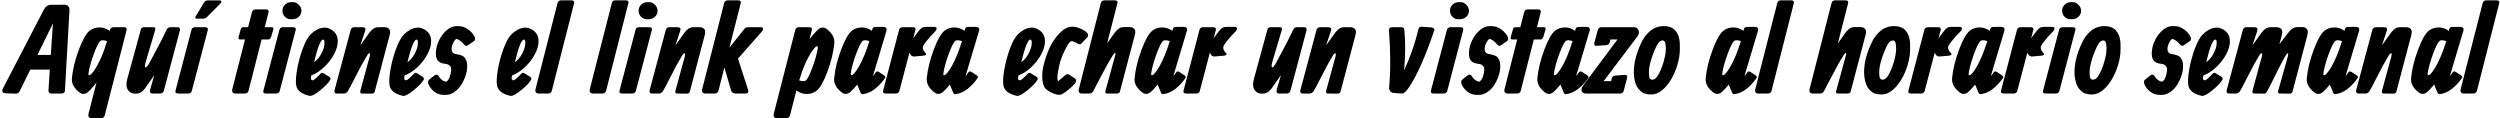 <?xml version="1.0" encoding="UTF-8"?> <svg xmlns="http://www.w3.org/2000/svg" width="1203" height="57" viewBox="0 0 1203 57" fill="none"> <path d="M14.585 33.487L9.477 43.875C9.073 44.721 8.323 45.115 7.227 45.058L2.639 44.885C1.927 44.865 1.456 44.635 1.225 44.192C0.994 43.75 1.032 43.249 1.34 42.692L21.077 4.69C21.481 3.92 21.971 3.334 22.549 2.93C23.126 2.526 23.712 2.324 24.309 2.324L31.118 2.266C31.849 2.266 32.426 2.506 32.85 2.987C33.292 3.468 33.484 4.18 33.427 5.123L31.234 43.702C31.176 44.567 30.589 45 29.474 45H24.684C23.722 45 23.27 44.471 23.328 43.413L23.962 33.487H14.585ZM18.018 26.446H24.453L25.463 11.269L18.018 26.446ZM60.926 14.443C60.926 14.443 57.415 28.139 50.394 55.532C50.163 56.398 49.576 56.831 48.634 56.831H44.075C43.44 56.831 42.998 56.648 42.748 56.282C42.497 55.917 42.43 55.465 42.545 54.926L46.412 39.806L45.142 41.335C43.931 42.778 42.978 43.779 42.286 44.336C41.612 44.894 40.93 45.173 40.237 45.173H39.833C39.141 45.173 38.15 44.529 36.861 43.24C35.149 41.528 34.399 39.614 34.61 37.498C35.034 33.227 36.149 28.687 37.958 23.878C39.766 19.05 41.507 16.001 43.18 14.731C44.508 13.712 46.085 13.202 47.913 13.202C49.644 13.202 51.279 13.76 52.818 14.876L52.933 14.385C53.164 13.519 53.76 13.087 54.722 13.087H59.627C60.705 13.087 61.138 13.539 60.926 14.443ZM51.519 19.781C49.98 19.281 48.932 19.233 48.374 19.637C47.566 20.252 46.527 22.262 45.258 25.667C44.008 29.072 43.161 31.986 42.719 34.41C42.584 35.141 42.526 35.622 42.545 35.853C42.584 36.084 42.738 36.199 43.007 36.199C43.315 36.199 43.767 35.853 44.363 35.16C44.979 34.449 45.671 33.439 46.441 32.131C48.345 28.86 49.942 25.032 51.231 20.646L51.519 19.781ZM74.254 36.199L70.792 41.105C69.849 42.586 68.964 43.615 68.137 44.192C67.329 44.769 66.425 45.058 65.425 45.058H65.05C63.472 45.058 62.289 44.432 61.501 43.182C60.731 41.932 60.635 40.249 61.212 38.133L67.849 13.923C68.041 13.366 68.531 13.087 69.32 13.087H73.937C74.706 13.087 74.918 13.654 74.572 14.789L70.013 30.111C69.666 31.554 69.686 32.323 70.07 32.419C70.474 32.516 71.128 31.727 72.032 30.053C76.072 22.57 78.756 17.367 80.083 14.443C80.506 13.539 81.151 13.087 82.016 13.087H85.623C85.969 13.087 86.239 13.241 86.431 13.548C86.643 13.837 86.691 14.193 86.575 14.616L78.9 43.413C78.65 44.471 78.053 45 77.111 45H73.446C72.254 45 71.879 44.288 72.321 42.865L74.254 36.199ZM105.689 0.188C106.112 0.188 106.382 0.323 106.497 0.592C106.632 0.862 106.497 1.218 106.093 1.66L99.601 8.181C99.062 8.72 98.389 8.989 97.581 8.989H94.695C94.311 8.989 94.07 8.883 93.974 8.672C93.878 8.46 93.916 8.239 94.09 8.008L98.187 1.198C98.61 0.525 99.216 0.188 100.005 0.188H105.689ZM100.005 14.443C100.005 14.443 97.437 24.196 92.3 43.702C92.07 44.567 91.483 45 90.54 45H85.751C84.673 45 84.24 44.548 84.452 43.644L92.127 14.385C92.358 13.519 92.954 13.087 93.916 13.087H98.677C99.774 13.087 100.216 13.539 100.005 14.443ZM129.226 5.873C129.226 5.873 128.62 8.277 127.409 13.087H130.583C131.044 13.087 131.342 13.192 131.477 13.404C131.612 13.596 131.612 13.923 131.477 14.385L130.467 17.703C130.217 18.569 129.707 19.002 128.938 19.002H125.879L119.589 43.702C119.358 44.567 118.771 45 117.829 45H113.27C112.635 45 112.192 44.817 111.942 44.452C111.692 44.086 111.625 43.634 111.74 43.096L117.886 19.002H115.636C115.232 19.002 114.963 18.906 114.828 18.713C114.712 18.502 114.722 18.127 114.857 17.588L115.809 14.212C115.944 13.75 116.107 13.452 116.299 13.317C116.511 13.164 116.78 13.087 117.107 13.087H119.387L121.263 5.815C121.493 4.949 122.08 4.517 123.023 4.517H127.928C129.005 4.517 129.438 4.969 129.226 5.873ZM135.911 5.18C135.911 4.026 136.325 3.045 137.152 2.237C137.979 1.429 139.018 1.025 140.268 1.025H141.105C142.067 1.025 142.961 1.458 143.789 2.324C144.635 3.17 145.058 4.122 145.058 5.18C145.058 6.335 144.625 7.306 143.76 8.095C142.913 8.864 141.855 9.249 140.586 9.249H139.807C138.768 9.249 137.854 8.845 137.065 8.037C136.296 7.21 135.911 6.258 135.911 5.18ZM142.288 14.443C142.288 14.443 139.73 24.196 134.613 43.702C134.382 44.567 133.786 45 132.824 45H128.034C126.957 45 126.524 44.548 126.735 43.644L134.44 14.385C134.67 13.519 135.257 13.087 136.2 13.087H140.99C142.067 13.087 142.5 13.539 142.288 14.443ZM151.137 29.88C152.503 29.014 153.677 27.649 154.658 25.783C155.658 23.917 156.158 22.205 156.158 20.646C156.158 20.031 156.1 19.617 155.985 19.406C155.889 19.175 155.696 19.059 155.408 19.059C155.119 19.059 154.783 19.367 154.398 19.983C154.032 20.598 153.734 21.214 153.503 21.83C152.734 23.83 151.945 26.514 151.137 29.88ZM149.752 36.315C149.579 37.219 149.531 37.806 149.608 38.075C149.704 38.325 149.983 38.527 150.445 38.681C151.099 38.546 152.417 37.421 154.398 35.305C154.552 35.151 154.744 35.064 154.975 35.045C155.206 35.026 155.408 35.074 155.581 35.189L158.467 36.95C158.697 37.084 158.861 37.296 158.957 37.584C159.072 37.873 159.082 38.104 158.986 38.277C158.293 39.623 156.697 41.316 154.196 43.355C151.695 45.394 149.964 46.318 149.002 46.125C145.232 45.298 143.087 43.682 142.568 41.278C142.221 39.585 142.346 37.007 142.943 33.545C143.539 30.082 144.462 26.668 145.713 23.301C146.982 19.935 148.281 17.636 149.608 16.405C150.493 15.559 151.416 14.876 152.378 14.356C153.359 13.818 154.369 13.481 155.408 13.346C156.466 13.192 157.466 13.327 158.409 13.75C161.16 14.924 162.535 16.953 162.535 19.839C162.535 21.801 161.919 23.926 160.688 26.215C159.457 28.485 157.851 30.544 155.87 32.39C153.888 34.218 151.849 35.526 149.752 36.315ZM173.369 21.83L177.697 15.799C178.39 14.876 179.073 14.193 179.746 13.75C180.438 13.308 181.237 13.087 182.141 13.087H185.026C185.93 13.087 186.661 13.366 187.219 13.923C187.777 14.481 187.873 15.462 187.508 16.866L180.294 44.163C180.121 44.76 179.63 45.058 178.822 45.058L174.033 45C173.821 45 173.629 44.885 173.455 44.654C173.302 44.404 173.292 44.048 173.427 43.586L177.091 30.111C177.13 29.938 177.197 29.688 177.293 29.361C177.409 29.014 177.495 28.726 177.553 28.495C177.63 28.264 177.707 27.985 177.784 27.658C177.88 27.331 177.938 27.062 177.957 26.85C177.995 26.639 178.024 26.437 178.043 26.244C178.063 26.033 178.043 25.879 177.986 25.783C177.947 25.667 177.87 25.61 177.755 25.61C177.639 25.61 177.524 25.648 177.409 25.725C177.312 25.802 177.187 25.937 177.033 26.129C176.899 26.321 176.783 26.494 176.687 26.648C176.591 26.802 176.447 27.043 176.254 27.37C176.062 27.697 175.908 27.956 175.793 28.149C174.715 29.899 173.157 32.785 171.118 36.805C169.098 40.826 167.848 43.182 167.367 43.875C166.809 44.625 166.194 45 165.52 45H161.914C161.567 45 161.298 44.856 161.106 44.567C160.894 44.259 160.846 43.894 160.961 43.471L168.666 14.731C168.916 13.635 169.502 13.087 170.426 13.087H174.206C174.956 13.087 175.446 13.231 175.677 13.519C175.908 13.789 175.908 14.26 175.677 14.933L173.369 21.83ZM196.075 29.88C197.441 29.014 198.614 27.649 199.595 25.783C200.595 23.917 201.096 22.205 201.096 20.646C201.096 20.031 201.038 19.617 200.923 19.406C200.826 19.175 200.634 19.059 200.345 19.059C200.057 19.059 199.72 19.367 199.335 19.983C198.97 20.598 198.672 21.214 198.441 21.83C197.672 23.83 196.883 26.514 196.075 29.88ZM194.69 36.315C194.517 37.219 194.469 37.806 194.546 38.075C194.642 38.325 194.921 38.527 195.382 38.681C196.036 38.546 197.354 37.421 199.335 35.305C199.489 35.151 199.682 35.064 199.913 35.045C200.143 35.026 200.345 35.074 200.519 35.189L203.404 36.95C203.635 37.084 203.798 37.296 203.895 37.584C204.01 37.873 204.02 38.104 203.923 38.277C203.231 39.623 201.634 41.316 199.134 43.355C196.633 45.394 194.901 46.318 193.94 46.125C190.169 45.298 188.024 43.682 187.505 41.278C187.159 39.585 187.284 37.007 187.88 33.545C188.476 30.082 189.4 26.668 190.65 23.301C191.92 19.935 193.218 17.636 194.546 16.405C195.43 15.559 196.354 14.876 197.316 14.356C198.297 13.818 199.307 13.481 200.345 13.346C201.403 13.192 202.404 13.327 203.346 13.75C206.097 14.924 207.473 16.953 207.473 19.839C207.473 21.801 206.857 23.926 205.626 26.215C204.395 28.485 202.788 30.544 200.807 32.39C198.826 34.218 196.787 35.526 194.69 36.315ZM219.605 12.567C219.605 12.567 219.942 12.567 220.615 12.567C222.231 12.567 223.77 13.087 225.232 14.125C226.713 15.164 227.79 16.415 228.463 17.877C228.598 18.127 228.636 18.463 228.579 18.886C228.54 19.29 228.367 19.588 228.059 19.781L225.174 21.772C224.501 22.233 223.904 22.137 223.385 21.483C222.077 19.887 220.817 18.963 219.605 18.713C219.105 18.963 218.595 19.608 218.076 20.646C217.556 21.666 217.296 22.657 217.296 23.619C217.258 24.157 217.402 24.657 217.729 25.119C218.056 25.581 218.528 25.869 219.143 25.985L220.211 26.158C221.211 26.331 222.029 26.6 222.663 26.966C223.318 27.312 223.847 27.928 224.251 28.812C224.674 29.697 224.856 30.842 224.799 32.246C224.78 33.593 224.501 35.045 223.962 36.603C223.443 38.142 222.74 39.594 221.856 40.96C220.99 42.307 219.893 43.432 218.566 44.336C217.258 45.221 215.892 45.664 214.469 45.664H213.69C211.862 45.664 210.304 45.154 209.015 44.134C207.726 43.096 206.803 41.941 206.245 40.672C205.86 39.729 205.899 38.989 206.361 38.45L208.9 36.43C209.323 36.045 209.737 35.882 210.14 35.94C210.564 35.978 210.881 36.218 211.093 36.661C211.381 37.238 211.881 37.815 212.593 38.392C213.324 38.95 214.026 39.258 214.7 39.316C215.431 38.931 216.008 38.142 216.431 36.95C216.854 35.757 217.085 34.583 217.123 33.429C217.123 32.698 216.893 32.102 216.431 31.64C215.969 31.159 215.334 30.861 214.526 30.746L213.747 30.63C212.285 30.438 211.237 29.919 210.602 29.072C209.987 28.206 209.698 26.995 209.737 25.436C209.794 23.34 210.323 21.291 211.324 19.29C212.343 17.27 213.603 15.645 215.104 14.414C216.623 13.183 218.124 12.567 219.605 12.567ZM247.762 29.88C249.128 29.014 250.302 27.649 251.283 25.783C252.283 23.917 252.783 22.205 252.783 20.646C252.783 20.031 252.725 19.617 252.61 19.406C252.514 19.175 252.321 19.059 252.033 19.059C251.744 19.059 251.408 19.367 251.023 19.983C250.657 20.598 250.359 21.214 250.128 21.83C249.359 23.83 248.57 26.514 247.762 29.88ZM246.377 36.315C246.204 37.219 246.156 37.806 246.233 38.075C246.329 38.325 246.608 38.527 247.07 38.681C247.724 38.546 249.042 37.421 251.023 35.305C251.177 35.151 251.369 35.064 251.6 35.045C251.831 35.026 252.033 35.074 252.206 35.189L255.092 36.95C255.322 37.084 255.486 37.296 255.582 37.584C255.697 37.873 255.707 38.104 255.611 38.277C254.918 39.623 253.322 41.316 250.821 43.355C248.32 45.394 246.589 46.318 245.627 46.125C241.857 45.298 239.712 43.682 239.193 41.278C238.846 39.585 238.971 37.007 239.568 33.545C240.164 30.082 241.087 26.668 242.338 23.301C243.607 19.935 244.906 17.636 246.233 16.405C247.118 15.559 248.041 14.876 249.003 14.356C249.984 13.818 250.994 13.481 252.033 13.346C253.091 13.192 254.091 13.327 255.034 13.75C257.785 14.924 259.16 16.953 259.16 19.839C259.16 21.801 258.544 23.926 257.313 26.215C256.082 28.485 254.476 30.544 252.495 32.39C250.513 34.218 248.474 35.526 246.377 36.315ZM276.255 1.516C276.255 1.516 272.677 15.578 265.521 43.702C265.291 44.567 264.694 45 263.732 45H259.202C258.567 45 258.125 44.817 257.875 44.452C257.606 44.086 257.529 43.634 257.644 43.096L268.291 1.458C268.522 0.592 269.109 0.16 270.052 0.16H274.957C276.034 0.16 276.467 0.612 276.255 1.516ZM302.38 1.516C302.38 1.516 298.802 15.578 291.646 43.702C291.416 44.567 290.819 45 289.857 45H285.327C284.692 45 284.25 44.817 284 44.452C283.731 44.086 283.654 43.634 283.769 43.096L294.416 1.458C294.647 0.592 295.234 0.16 296.177 0.16H301.082C302.159 0.16 302.592 0.612 302.38 1.516ZM307.286 5.18C307.286 4.026 307.7 3.045 308.527 2.237C309.354 1.429 310.393 1.025 311.643 1.025H312.48C313.442 1.025 314.336 1.458 315.164 2.324C316.01 3.17 316.433 4.122 316.433 5.18C316.433 6.335 316 7.306 315.135 8.095C314.288 8.864 313.23 9.249 311.961 9.249H311.182C310.143 9.249 309.229 8.845 308.44 8.037C307.671 7.21 307.286 6.258 307.286 5.18ZM313.663 14.443C313.663 14.443 311.105 24.196 305.988 43.702C305.757 44.567 305.161 45 304.199 45H299.409C298.332 45 297.899 44.548 298.11 43.644L305.815 14.385C306.045 13.519 306.632 13.087 307.575 13.087H312.365C313.442 13.087 313.875 13.539 313.663 14.443ZM324.994 21.83L329.322 15.799C330.015 14.876 330.698 14.193 331.371 13.75C332.063 13.308 332.862 13.087 333.766 13.087H336.651C337.555 13.087 338.286 13.366 338.844 13.923C339.402 14.481 339.498 15.462 339.133 16.866L331.919 44.163C331.746 44.76 331.255 45.058 330.447 45.058L325.658 45C325.446 45 325.254 44.885 325.08 44.654C324.927 44.404 324.917 44.048 325.052 43.586L328.716 30.111C328.755 29.938 328.822 29.688 328.918 29.361C329.034 29.014 329.12 28.726 329.178 28.495C329.255 28.264 329.332 27.985 329.409 27.658C329.505 27.331 329.563 27.062 329.582 26.85C329.62 26.639 329.649 26.437 329.668 26.244C329.688 26.033 329.668 25.879 329.611 25.783C329.572 25.667 329.495 25.61 329.38 25.61C329.264 25.61 329.149 25.648 329.034 25.725C328.937 25.802 328.812 25.937 328.658 26.129C328.524 26.321 328.408 26.494 328.312 26.648C328.216 26.802 328.072 27.043 327.879 27.37C327.687 27.697 327.533 27.956 327.418 28.149C326.34 29.899 324.782 32.785 322.743 36.805C320.723 40.826 319.473 43.182 318.992 43.875C318.434 44.625 317.819 45 317.145 45H313.539C313.192 45 312.923 44.856 312.731 44.567C312.519 44.259 312.471 43.894 312.586 43.471L320.291 14.731C320.541 13.635 321.127 13.087 322.051 13.087H325.831C326.581 13.087 327.071 13.231 327.302 13.519C327.533 13.789 327.533 14.26 327.302 14.933L324.994 21.83ZM356.443 1.516C356.443 1.516 354.625 8.662 350.989 22.955L358.232 13.866C358.386 13.673 358.501 13.539 358.578 13.462C358.674 13.366 358.838 13.279 359.069 13.202C359.319 13.125 359.627 13.087 359.992 13.087H366.196C366.619 13.087 366.908 13.202 367.061 13.433C367.215 13.644 367.235 13.923 367.119 14.27C367.023 14.616 366.821 14.953 366.513 15.28L355.116 28.206L359.992 43.24C360.358 44.413 359.905 45 358.636 45H353.961C352.903 45 352.182 44.51 351.797 43.528L348.566 32.448L345.709 43.702C345.478 44.567 344.882 45 343.92 45H339.39C338.755 45 338.312 44.817 338.062 44.452C337.793 44.086 337.716 43.634 337.832 43.096L348.479 1.458C348.71 0.592 349.297 0.16 350.239 0.16H355.144C356.222 0.16 356.655 0.612 356.443 1.516ZM390.673 14.443C390.673 14.443 390.298 15.895 389.547 18.8L390.961 17.097C392.173 15.655 393.116 14.654 393.789 14.097C394.481 13.539 395.174 13.26 395.866 13.26H396.27C396.944 13.26 397.934 13.914 399.243 15.222C400.935 16.915 401.676 18.819 401.464 20.935C401.041 25.206 399.925 29.755 398.117 34.583C396.309 39.392 394.568 42.432 392.894 43.702C391.567 44.721 389.999 45.231 388.191 45.231C386.441 45.231 384.786 44.663 383.228 43.528L380.141 55.532C379.91 56.398 379.323 56.831 378.38 56.831H373.821C373.187 56.831 372.744 56.648 372.494 56.282C372.244 55.917 372.177 55.465 372.292 54.926L382.68 14.385C382.911 13.519 383.507 13.087 384.469 13.087H389.374C390.451 13.087 390.884 13.539 390.673 14.443ZM384.555 38.681C385.152 38.873 385.729 38.989 386.287 39.027C386.864 39.066 387.335 38.989 387.701 38.796C388.509 38.181 389.547 36.17 390.817 32.766C392.087 29.361 392.943 26.446 393.385 24.023C393.52 23.292 393.568 22.82 393.529 22.609C393.51 22.378 393.366 22.262 393.096 22.262C392.789 22.262 392.327 22.618 391.711 23.33C391.115 24.023 390.432 25.023 389.663 26.331C387.758 29.62 386.162 33.439 384.873 37.786L384.555 38.681ZM414.143 44.654C414.143 44.654 413.624 43.413 412.585 40.931H412.614L412.499 40.672L411.95 41.335C410.739 42.778 409.786 43.779 409.094 44.336C408.421 44.894 407.738 45.173 407.045 45.173H406.612C405.939 45.173 404.958 44.529 403.669 43.24C401.957 41.528 401.207 39.614 401.418 37.498C401.842 33.227 402.957 28.687 404.766 23.878C406.574 19.05 408.315 16.001 409.988 14.731C411.316 13.712 412.893 13.202 414.721 13.202C416.433 13.202 418.048 13.75 419.568 14.847L419.626 14.558C419.703 14.231 419.78 13.971 419.857 13.779C419.934 13.587 420.078 13.404 420.29 13.231C420.501 13.058 420.77 12.971 421.097 12.971L424.877 12.913C426.339 12.913 426.897 13.568 426.551 14.876L420.059 36.574C420.617 35.978 421.04 35.439 421.328 34.959C421.713 34.324 422.213 34.189 422.829 34.555L425.426 36.257C426.041 36.68 426.176 37.132 425.83 37.613C424.445 39.633 422.829 41.364 420.982 42.807C419.135 44.25 417.202 45.077 415.182 45.288C414.721 45.346 414.374 45.135 414.143 44.654ZM418.356 19.781C416.817 19.281 415.759 19.233 415.182 19.637C414.374 20.252 413.335 22.262 412.066 25.667C410.816 29.072 409.969 31.986 409.527 34.41C409.392 35.141 409.334 35.622 409.354 35.853C409.392 36.084 409.546 36.199 409.815 36.199C410.123 36.199 410.575 35.853 411.171 35.16C411.787 34.449 412.479 33.439 413.249 32.131C415.019 29.091 416.721 24.975 418.356 19.781ZM439.432 18.454C440.182 17.357 440.971 16.299 441.798 15.28C441.837 15.222 441.913 15.126 442.029 14.991C442.164 14.837 442.241 14.741 442.26 14.702C442.298 14.664 442.366 14.587 442.462 14.472C442.558 14.356 442.616 14.289 442.635 14.27C442.673 14.231 442.731 14.173 442.808 14.097C442.904 14 442.972 13.933 443.01 13.895C443.068 13.837 443.135 13.779 443.212 13.721C443.289 13.644 443.366 13.587 443.443 13.548C443.52 13.491 443.597 13.433 443.674 13.375C444.116 13.067 444.943 12.913 446.155 12.913H449.416C449.916 12.913 450.281 13.019 450.512 13.231C450.762 13.423 450.791 13.76 450.599 14.241C450.426 14.702 449.974 15.26 449.243 15.914C448.454 16.626 447.232 18.011 445.578 20.069C444.559 21.378 444.049 22.282 444.049 22.782C444.049 23.801 444.539 24.763 445.52 25.667C445.655 25.821 445.703 25.975 445.665 26.129C445.626 26.283 445.482 26.427 445.232 26.562C445.001 26.696 444.722 26.773 444.395 26.793L440.182 27.168C439.509 27.225 438.98 27.1 438.595 26.793C438.364 26.619 438.037 26.148 437.614 25.379L432.795 43.702C432.565 44.567 431.978 45 431.035 45H426.245C425.168 45 424.735 44.548 424.947 43.644L432.622 14.385C432.853 13.519 433.449 13.087 434.411 13.087H439.201C440.278 13.087 440.711 13.539 440.5 14.443L439.432 18.454ZM458.706 44.654C458.706 44.654 458.187 43.413 457.148 40.931H457.177L457.061 40.672L456.513 41.335C455.301 42.778 454.349 43.779 453.656 44.336C452.983 44.894 452.3 45.173 451.608 45.173H451.175C450.502 45.173 449.52 44.529 448.232 43.24C446.52 41.528 445.769 39.614 445.981 37.498C446.404 33.227 447.52 28.687 449.328 23.878C451.136 19.05 452.877 16.001 454.551 14.731C455.878 13.712 457.456 13.202 459.283 13.202C460.995 13.202 462.611 13.75 464.131 14.847L464.188 14.558C464.265 14.231 464.342 13.971 464.419 13.779C464.496 13.587 464.64 13.404 464.852 13.231C465.064 13.058 465.333 12.971 465.66 12.971L469.44 12.913C470.902 12.913 471.46 13.568 471.114 14.876L464.621 36.574C465.179 35.978 465.602 35.439 465.891 34.959C466.276 34.324 466.776 34.189 467.391 34.555L469.988 36.257C470.604 36.68 470.738 37.132 470.392 37.613C469.007 39.633 467.391 41.364 465.545 42.807C463.698 44.25 461.765 45.077 459.745 45.288C459.283 45.346 458.937 45.135 458.706 44.654ZM462.919 19.781C461.38 19.281 460.322 19.233 459.745 19.637C458.937 20.252 457.898 22.262 456.628 25.667C455.378 29.072 454.532 31.986 454.089 34.41C453.955 35.141 453.897 35.622 453.916 35.853C453.955 36.084 454.108 36.199 454.378 36.199C454.685 36.199 455.138 35.853 455.734 35.16C456.349 34.449 457.042 33.439 457.811 32.131C459.581 29.091 461.284 24.975 462.919 19.781ZM491.45 29.88C492.816 29.014 493.989 27.649 494.97 25.783C495.97 23.917 496.471 22.205 496.471 20.646C496.471 20.031 496.413 19.617 496.298 19.406C496.201 19.175 496.009 19.059 495.72 19.059C495.432 19.059 495.095 19.367 494.71 19.983C494.345 20.598 494.047 21.214 493.816 21.83C493.047 23.83 492.258 26.514 491.45 29.88ZM490.065 36.315C489.892 37.219 489.844 37.806 489.921 38.075C490.017 38.325 490.296 38.527 490.757 38.681C491.411 38.546 492.729 37.421 494.71 35.305C494.864 35.151 495.057 35.064 495.288 35.045C495.518 35.026 495.72 35.074 495.894 35.189L498.779 36.95C499.01 37.084 499.173 37.296 499.27 37.584C499.385 37.873 499.395 38.104 499.298 38.277C498.606 39.623 497.009 41.316 494.509 43.355C492.008 45.394 490.276 46.318 489.315 46.125C485.544 45.298 483.399 43.682 482.88 41.278C482.534 39.585 482.659 37.007 483.255 33.545C483.851 30.082 484.775 26.668 486.025 23.301C487.295 19.935 488.593 17.636 489.921 16.405C490.805 15.559 491.729 14.876 492.691 14.356C493.672 13.818 494.682 13.481 495.72 13.346C496.778 13.192 497.779 13.327 498.721 13.75C501.472 14.924 502.848 16.953 502.848 19.839C502.848 21.801 502.232 23.926 501.001 26.215C499.77 28.485 498.163 30.544 496.182 32.39C494.201 34.218 492.162 35.526 490.065 36.315ZM516.48 12.856C517.904 13.01 519.241 13.404 520.491 14.039C521.742 14.654 522.607 15.222 523.088 15.741C523.396 16.087 523.559 16.472 523.579 16.895C523.617 17.299 523.531 17.607 523.319 17.819L520.607 20.704C520.28 21.031 520.01 21.233 519.799 21.31C519.587 21.368 519.289 21.31 518.904 21.137C517.077 20.117 515.932 19.666 515.47 19.781C514.951 19.916 514.287 20.704 513.479 22.147C512.671 23.57 511.969 24.994 511.373 26.418C510.796 27.841 510.392 28.957 510.161 29.765C509.892 30.592 509.594 31.89 509.267 33.66C508.959 35.411 508.805 36.613 508.805 37.267C508.805 38.383 508.959 38.969 509.267 39.027C511.267 37.353 512.412 36.372 512.7 36.084C513.239 35.545 513.922 35.545 514.749 36.084L517.231 37.729C517.577 37.94 517.769 38.267 517.808 38.71C517.846 39.152 517.779 39.46 517.606 39.633C516.894 40.71 515.663 41.941 513.912 43.326C512.181 44.712 510.969 45.462 510.277 45.577C509.161 45.77 507.67 45.404 505.804 44.481C503.957 43.538 502.822 42.586 502.399 41.624C501.861 40.354 501.572 38.864 501.534 37.151C501.495 35.42 501.659 33.727 502.024 32.073C502.39 30.419 502.861 28.764 503.438 27.11C504.015 25.436 504.592 23.994 505.169 22.782C505.766 21.551 506.323 20.55 506.843 19.781C510.19 14.818 513.402 12.509 516.48 12.856ZM524.247 45C524.247 45 523.044 45 520.64 45C520.005 45 519.562 44.817 519.312 44.452C519.043 44.086 518.966 43.634 519.082 43.096L529.729 1.458C529.96 0.592 530.547 0.16 531.489 0.16H536.394C537.472 0.16 537.905 0.612 537.693 1.516L532.759 20.849L536.394 15.741C537.087 14.818 537.77 14.135 538.443 13.693C539.136 13.25 539.934 13.029 540.838 13.029H543.608C544.512 13.029 545.243 13.308 545.801 13.866C546.359 14.424 546.455 15.405 546.09 16.809L538.876 44.163C538.703 44.721 538.212 45 537.404 45H532.614C532.422 45 532.23 44.904 532.037 44.712C531.845 44.519 531.787 44.298 531.864 44.048L536.452 27.283C536.471 27.206 536.491 27.129 536.51 27.052C536.529 26.975 536.548 26.918 536.568 26.879C536.587 26.822 536.606 26.754 536.625 26.677C536.702 26.408 536.75 26.196 536.77 26.042C536.808 25.869 536.808 25.735 536.77 25.638C536.75 25.542 536.673 25.494 536.539 25.494C536.462 25.494 536.375 25.533 536.279 25.61C536.202 25.667 536.135 25.735 536.077 25.811C536.019 25.889 535.933 26.004 535.817 26.158C535.721 26.312 535.644 26.427 535.587 26.504C534.817 27.639 533.807 29.332 532.557 31.582C531.326 33.833 529.979 36.363 528.517 39.171C527.055 41.98 526.238 43.548 526.064 43.875C525.641 44.625 525.035 45 524.247 45ZM558.706 44.654C558.706 44.654 558.187 43.413 557.148 40.931H557.177L557.061 40.672L556.513 41.335C555.301 42.778 554.349 43.779 553.656 44.336C552.983 44.894 552.3 45.173 551.608 45.173H551.175C550.502 45.173 549.52 44.529 548.232 43.24C546.52 41.528 545.769 39.614 545.981 37.498C546.404 33.227 547.52 28.687 549.328 23.878C551.136 19.05 552.877 16.001 554.551 14.731C555.878 13.712 557.456 13.202 559.283 13.202C560.995 13.202 562.611 13.75 564.131 14.847L564.188 14.558C564.265 14.231 564.342 13.971 564.419 13.779C564.496 13.587 564.64 13.404 564.852 13.231C565.064 13.058 565.333 12.971 565.66 12.971L569.44 12.913C570.902 12.913 571.46 13.568 571.114 14.876L564.621 36.574C565.179 35.978 565.602 35.439 565.891 34.959C566.276 34.324 566.776 34.189 567.391 34.555L569.988 36.257C570.604 36.68 570.738 37.132 570.392 37.613C569.007 39.633 567.391 41.364 565.545 42.807C563.698 44.25 561.765 45.077 559.745 45.288C559.283 45.346 558.937 45.135 558.706 44.654ZM562.919 19.781C561.38 19.281 560.322 19.233 559.745 19.637C558.937 20.252 557.898 22.262 556.628 25.667C555.378 29.072 554.532 31.986 554.089 34.41C553.955 35.141 553.897 35.622 553.916 35.853C553.955 36.084 554.108 36.199 554.378 36.199C554.685 36.199 555.138 35.853 555.734 35.16C556.349 34.449 557.042 33.439 557.811 32.131C559.581 29.091 561.284 24.975 562.919 19.781ZM583.994 18.454C584.745 17.357 585.533 16.299 586.361 15.28C586.399 15.222 586.476 15.126 586.591 14.991C586.726 14.837 586.803 14.741 586.822 14.702C586.861 14.664 586.928 14.587 587.024 14.472C587.12 14.356 587.178 14.289 587.197 14.27C587.236 14.231 587.294 14.173 587.37 14.097C587.467 14 587.534 13.933 587.572 13.895C587.63 13.837 587.698 13.779 587.774 13.721C587.851 13.644 587.928 13.587 588.005 13.548C588.082 13.491 588.159 13.433 588.236 13.375C588.679 13.067 589.506 12.913 590.718 12.913H593.978C594.478 12.913 594.844 13.019 595.075 13.231C595.325 13.423 595.354 13.76 595.161 14.241C594.988 14.702 594.536 15.26 593.805 15.914C593.016 16.626 591.795 18.011 590.141 20.069C589.121 21.378 588.611 22.282 588.611 22.782C588.611 23.801 589.102 24.763 590.083 25.667C590.218 25.821 590.266 25.975 590.227 26.129C590.189 26.283 590.044 26.427 589.794 26.562C589.563 26.696 589.285 26.773 588.958 26.793L584.745 27.168C584.071 27.225 583.542 27.1 583.158 26.793C582.927 26.619 582.6 26.148 582.177 25.379L577.358 43.702C577.127 44.567 576.54 45 575.598 45H570.808C569.731 45 569.298 44.548 569.509 43.644L577.185 14.385C577.416 13.519 578.012 13.087 578.974 13.087H583.764C584.841 13.087 585.274 13.539 585.062 14.443L583.994 18.454ZM616.379 36.199L612.917 41.105C611.974 42.586 611.089 43.615 610.262 44.192C609.454 44.769 608.55 45.058 607.55 45.058H607.175C605.597 45.058 604.414 44.432 603.625 43.182C602.856 41.932 602.76 40.249 603.337 38.133L609.974 13.923C610.166 13.366 610.656 13.087 611.445 13.087H616.062C616.831 13.087 617.043 13.654 616.697 14.789L612.138 30.111C611.791 31.554 611.811 32.323 612.195 32.419C612.599 32.516 613.253 31.727 614.157 30.053C618.197 22.57 620.881 17.367 622.208 14.443C622.631 13.539 623.276 13.087 624.141 13.087H627.748C628.094 13.087 628.364 13.241 628.556 13.548C628.768 13.837 628.816 14.193 628.7 14.616L621.025 43.413C620.775 44.471 620.179 45 619.236 45H615.571C614.379 45 614.004 44.288 614.446 42.865L616.379 36.199ZM638.119 21.83L642.447 15.799C643.14 14.876 643.823 14.193 644.496 13.75C645.188 13.308 645.987 13.087 646.891 13.087H649.776C650.68 13.087 651.411 13.366 651.969 13.923C652.527 14.481 652.623 15.462 652.258 16.866L645.044 44.163C644.871 44.76 644.38 45.058 643.572 45.058L638.783 45C638.571 45 638.379 44.885 638.205 44.654C638.052 44.404 638.042 44.048 638.177 43.586L641.841 30.111C641.88 29.938 641.947 29.688 642.043 29.361C642.159 29.014 642.245 28.726 642.303 28.495C642.38 28.264 642.457 27.985 642.534 27.658C642.63 27.331 642.688 27.062 642.707 26.85C642.745 26.639 642.774 26.437 642.793 26.244C642.813 26.033 642.793 25.879 642.736 25.783C642.697 25.667 642.62 25.61 642.505 25.61C642.389 25.61 642.274 25.648 642.159 25.725C642.062 25.802 641.937 25.937 641.783 26.129C641.649 26.321 641.533 26.494 641.437 26.648C641.341 26.802 641.197 27.043 641.004 27.37C640.812 27.697 640.658 27.956 640.543 28.149C639.465 29.899 637.907 32.785 635.868 36.805C633.848 40.826 632.598 43.182 632.117 43.875C631.559 44.625 630.944 45 630.27 45H626.664C626.317 45 626.048 44.856 625.856 44.567C625.644 44.259 625.596 43.894 625.711 43.471L633.416 14.731C633.666 13.635 634.252 13.087 635.176 13.087H638.956C639.706 13.087 640.196 13.231 640.427 13.519C640.658 13.789 640.658 14.26 640.427 14.933L638.119 21.83ZM675.638 33.949C678.755 27.081 681.063 20.425 682.563 13.981C682.756 13.154 683.314 12.779 684.237 12.856L688.883 13.202C689.344 13.26 689.7 13.433 689.95 13.721C690.22 13.991 690.287 14.308 690.152 14.674C686.016 26.85 682.054 35.834 678.264 41.624C677.514 42.759 676.85 43.605 676.273 44.163C675.696 44.721 675.119 45 674.542 45L670.387 44.712C669.81 44.615 669.319 44.317 668.915 43.817C668.53 43.317 668.377 42.624 668.453 41.739C668.838 37.815 669.011 33.525 668.973 28.87C668.954 24.196 668.761 19.666 668.396 15.28C668.203 13.818 668.675 13.087 669.81 13.087H674.369C674.83 13.087 675.167 13.192 675.379 13.404C675.59 13.616 675.725 13.962 675.783 14.443C676.34 20.445 676.292 26.947 675.638 33.949ZM697.724 5.18C697.724 4.026 698.137 3.045 698.964 2.237C699.792 1.429 700.83 1.025 702.081 1.025H702.918C703.879 1.025 704.774 1.458 705.601 2.324C706.448 3.17 706.871 4.122 706.871 5.18C706.871 6.335 706.438 7.306 705.572 8.095C704.726 8.864 703.668 9.249 702.398 9.249H701.619C700.58 9.249 699.667 8.845 698.878 8.037C698.108 7.21 697.724 6.258 697.724 5.18ZM704.101 14.443C704.101 14.443 701.542 24.196 696.425 43.702C696.194 44.567 695.598 45 694.636 45H689.846C688.769 45 688.336 44.548 688.548 43.644L696.252 14.385C696.483 13.519 697.07 13.087 698.012 13.087H702.802C703.879 13.087 704.312 13.539 704.101 14.443ZM716.73 12.567C716.73 12.567 717.067 12.567 717.74 12.567C719.356 12.567 720.895 13.087 722.357 14.125C723.838 15.164 724.915 16.415 725.588 17.877C725.723 18.127 725.761 18.463 725.704 18.886C725.665 19.29 725.492 19.588 725.184 19.781L722.299 21.772C721.626 22.233 721.029 22.137 720.51 21.483C719.202 19.887 717.942 18.963 716.73 18.713C716.23 18.963 715.72 19.608 715.201 20.646C714.681 21.666 714.421 22.657 714.421 23.619C714.383 24.157 714.527 24.657 714.854 25.119C715.181 25.581 715.653 25.869 716.268 25.985L717.336 26.158C718.336 26.331 719.154 26.6 719.788 26.966C720.443 27.312 720.972 27.928 721.376 28.812C721.799 29.697 721.981 30.842 721.924 32.246C721.905 33.593 721.626 35.045 721.087 36.603C720.568 38.142 719.865 39.594 718.981 40.96C718.115 42.307 717.018 43.432 715.691 44.336C714.383 45.221 713.017 45.664 711.594 45.664H710.815C708.987 45.664 707.429 45.154 706.14 44.134C704.851 43.096 703.928 41.941 703.37 40.672C702.985 39.729 703.024 38.989 703.486 38.45L706.025 36.43C706.448 36.045 706.862 35.882 707.265 35.94C707.689 35.978 708.006 36.218 708.218 36.661C708.506 37.238 709.006 37.815 709.718 38.392C710.449 38.95 711.151 39.258 711.825 39.316C712.556 38.931 713.133 38.142 713.556 36.95C713.979 35.757 714.21 34.583 714.248 33.429C714.248 32.698 714.018 32.102 713.556 31.64C713.094 31.159 712.459 30.861 711.651 30.746L710.872 30.63C709.41 30.438 708.362 29.919 707.727 29.072C707.112 28.206 706.823 26.995 706.862 25.436C706.919 23.34 707.448 21.291 708.449 19.29C709.468 17.27 710.728 15.645 712.229 14.414C713.748 13.183 715.249 12.567 716.73 12.567ZM741.414 5.873C741.414 5.873 740.808 8.277 739.596 13.087H742.77C743.232 13.087 743.53 13.192 743.665 13.404C743.799 13.596 743.799 13.923 743.665 14.385L742.655 17.703C742.405 18.569 741.895 19.002 741.125 19.002H738.067L731.776 43.702C731.546 44.567 730.959 45 730.016 45H725.457C724.822 45 724.38 44.817 724.13 44.452C723.88 44.086 723.812 43.634 723.928 43.096L730.074 19.002H727.823C727.419 19.002 727.15 18.906 727.015 18.713C726.9 18.502 726.91 18.127 727.044 17.588L727.996 14.212C728.131 13.75 728.295 13.452 728.487 13.317C728.699 13.164 728.968 13.087 729.295 13.087H731.574L733.45 5.815C733.681 4.949 734.268 4.517 735.21 4.517H740.115C741.193 4.517 741.626 4.969 741.414 5.873ZM752.518 44.654C752.518 44.654 751.999 43.413 750.96 40.931H750.989L750.874 40.672L750.325 41.335C749.114 42.778 748.161 43.779 747.469 44.336C746.796 44.894 746.113 45.173 745.42 45.173H744.987C744.314 45.173 743.333 44.529 742.044 43.24C740.332 41.528 739.582 39.614 739.793 37.498C740.217 33.227 741.332 28.687 743.141 23.878C744.949 19.05 746.69 16.001 748.363 14.731C749.691 13.712 751.268 13.202 753.096 13.202C754.808 13.202 756.423 13.75 757.943 14.847L758.001 14.558C758.078 14.231 758.155 13.971 758.232 13.779C758.309 13.587 758.453 13.404 758.665 13.231C758.876 13.058 759.145 12.971 759.472 12.971L763.252 12.913C764.714 12.913 765.272 13.568 764.926 14.876L758.434 36.574C758.992 35.978 759.415 35.439 759.703 34.959C760.088 34.324 760.588 34.189 761.204 34.555L763.801 36.257C764.416 36.68 764.551 37.132 764.205 37.613C762.82 39.633 761.204 41.364 759.357 42.807C757.51 44.25 755.577 45.077 753.557 45.288C753.096 45.346 752.749 45.135 752.518 44.654ZM756.731 19.781C755.192 19.281 754.134 19.233 753.557 19.637C752.749 20.252 751.71 22.262 750.441 25.667C749.191 29.072 748.344 31.986 747.902 34.41C747.767 35.141 747.709 35.622 747.729 35.853C747.767 36.084 747.921 36.199 748.19 36.199C748.498 36.199 748.95 35.853 749.546 35.16C750.162 34.449 750.854 33.439 751.624 32.131C753.394 29.091 755.096 24.975 756.731 19.781ZM771.69 39.027H775.239L775.585 37.671C775.758 36.882 776.374 36.449 777.432 36.372L781.674 36.026C782.193 35.988 782.568 36.093 782.799 36.344C783.03 36.594 783.087 36.959 782.972 37.44L781.327 43.702C781.096 44.567 780.5 45 779.538 45H779.25H775.354H763.178C762.389 45 761.812 44.788 761.446 44.365C761.081 43.942 760.937 43.452 761.013 42.894C761.09 42.316 761.321 41.778 761.706 41.278C761.706 41.278 767.246 33.852 778.326 19.002H774.95L774.575 20.416C774.402 21.204 773.796 21.637 772.757 21.714L768.487 22.06C767.967 22.099 767.592 21.993 767.362 21.743C767.131 21.493 767.073 21.127 767.188 20.646L768.92 14.27C769.151 13.481 769.718 13.087 770.622 13.087H786.29C786.887 13.087 787.416 13.289 787.877 13.693C788.339 14.097 788.599 14.654 788.656 15.366C788.714 16.059 788.397 16.876 787.704 17.819L771.69 39.027ZM798.307 35.42C798.922 34.247 799.47 32.958 799.951 31.554C800.432 30.149 800.75 29.053 800.903 28.264C801.115 27.572 801.307 26.581 801.481 25.292C801.654 24.003 801.654 22.715 801.481 21.426C801.307 20.117 800.855 19.463 800.124 19.463C799.316 19.463 798.605 19.877 797.989 20.704C797.374 21.531 796.748 22.753 796.114 24.369C796.094 24.407 795.989 24.677 795.796 25.177C795.604 25.677 795.421 26.148 795.248 26.591C795.094 27.033 794.892 27.629 794.642 28.38C794.411 29.13 794.209 29.832 794.036 30.486C793.882 31.121 793.747 31.823 793.632 32.592C793.517 33.362 793.459 34.054 793.459 34.67C793.459 35.978 793.545 36.892 793.719 37.411C793.911 37.931 794.353 38.258 795.046 38.392C795.719 38.296 796.287 38.046 796.748 37.642C797.21 37.238 797.729 36.497 798.307 35.42ZM789.737 20.704C790.756 18.377 792.189 16.443 794.036 14.904C795.902 13.346 798.114 12.567 800.673 12.567C802.154 12.567 803.443 12.846 804.539 13.404C805.655 13.962 806.588 15.001 807.338 16.52C807.665 17.136 807.906 17.896 808.059 18.8C808.233 19.685 808.319 20.387 808.319 20.906C808.338 21.426 808.348 22.311 808.348 23.561C808.348 26.004 807.963 28.524 807.194 31.121C806.424 33.718 805.395 36.103 804.106 38.277C802.779 40.489 801.298 42.24 799.663 43.528C798.047 44.817 796.373 45.462 794.642 45.462C793.372 45.462 792.305 45.317 791.439 45.029C790.573 44.76 789.689 44.144 788.784 43.182C787.9 42.24 787.246 40.999 786.822 39.46C786.399 37.902 786.188 36.305 786.188 34.67C786.188 30.361 787.371 25.706 789.737 20.704ZM833.518 44.654C833.518 44.654 832.999 43.413 831.96 40.931H831.989L831.874 40.672L831.325 41.335C830.114 42.778 829.161 43.779 828.469 44.336C827.796 44.894 827.113 45.173 826.42 45.173H825.987C825.314 45.173 824.333 44.529 823.044 43.24C821.332 41.528 820.582 39.614 820.793 37.498C821.217 33.227 822.332 28.687 824.141 23.878C825.949 19.05 827.69 16.001 829.363 14.731C830.691 13.712 832.268 13.202 834.096 13.202C835.808 13.202 837.423 13.75 838.943 14.847L839.001 14.558C839.078 14.231 839.155 13.971 839.232 13.779C839.309 13.587 839.453 13.404 839.665 13.231C839.876 13.058 840.145 12.971 840.472 12.971L844.252 12.913C845.714 12.913 846.272 13.568 845.926 14.876L839.434 36.574C839.992 35.978 840.415 35.439 840.703 34.959C841.088 34.324 841.588 34.189 842.204 34.555L844.801 36.257C845.416 36.68 845.551 37.132 845.205 37.613C843.82 39.633 842.204 41.364 840.357 42.807C838.51 44.25 836.577 45.077 834.557 45.288C834.096 45.346 833.749 45.135 833.518 44.654ZM837.731 19.781C836.192 19.281 835.134 19.233 834.557 19.637C833.749 20.252 832.71 22.262 831.441 25.667C830.191 29.072 829.344 31.986 828.902 34.41C828.767 35.141 828.709 35.622 828.729 35.853C828.767 36.084 828.921 36.199 829.19 36.199C829.498 36.199 829.95 35.853 830.546 35.16C831.162 34.449 831.854 33.439 832.624 32.131C834.394 29.091 836.096 24.975 837.731 19.781ZM863.193 1.516C863.193 1.516 859.615 15.578 852.459 43.702C852.228 44.567 851.632 45 850.67 45H846.14C845.505 45 845.062 44.817 844.812 44.452C844.543 44.086 844.466 43.634 844.582 43.096L855.229 1.458C855.46 0.592 856.047 0.16 856.989 0.16H861.894C862.972 0.16 863.405 0.612 863.193 1.516ZM875.872 45C875.872 45 874.669 45 872.265 45C871.63 45 871.187 44.817 870.937 44.452C870.668 44.086 870.591 43.634 870.707 43.096L881.354 1.458C881.585 0.592 882.172 0.16 883.114 0.16H888.019C889.097 0.16 889.53 0.612 889.318 1.516L884.384 20.849L888.019 15.741C888.712 14.818 889.395 14.135 890.068 13.693C890.761 13.25 891.559 13.029 892.463 13.029H895.233C896.137 13.029 896.868 13.308 897.426 13.866C897.984 14.424 898.08 15.405 897.715 16.809L890.501 44.163C890.328 44.721 889.837 45 889.029 45H884.239C884.047 45 883.855 44.904 883.662 44.712C883.47 44.519 883.412 44.298 883.489 44.048L888.077 27.283C888.096 27.206 888.116 27.129 888.135 27.052C888.154 26.975 888.173 26.918 888.193 26.879C888.212 26.822 888.231 26.754 888.25 26.677C888.327 26.408 888.375 26.196 888.395 26.042C888.433 25.869 888.433 25.735 888.395 25.638C888.375 25.542 888.298 25.494 888.164 25.494C888.087 25.494 888 25.533 887.904 25.61C887.827 25.667 887.76 25.735 887.702 25.811C887.644 25.889 887.558 26.004 887.442 26.158C887.346 26.312 887.269 26.427 887.212 26.504C886.442 27.639 885.432 29.332 884.182 31.582C882.951 33.833 881.604 36.363 880.142 39.171C878.68 41.98 877.863 43.548 877.689 43.875C877.266 44.625 876.66 45 875.872 45ZM909.119 35.42C909.735 34.247 910.283 32.958 910.764 31.554C911.245 30.149 911.562 29.053 911.716 28.264C911.928 27.572 912.12 26.581 912.293 25.292C912.466 24.003 912.466 22.715 912.293 21.426C912.12 20.117 911.668 19.463 910.937 19.463C910.129 19.463 909.417 19.877 908.802 20.704C908.186 21.531 907.561 22.753 906.926 24.369C906.907 24.407 906.801 24.677 906.609 25.177C906.416 25.677 906.234 26.148 906.06 26.591C905.907 27.033 905.705 27.629 905.454 28.38C905.224 29.13 905.022 29.832 904.849 30.486C904.695 31.121 904.56 31.823 904.445 32.592C904.329 33.362 904.271 34.054 904.271 34.67C904.271 35.978 904.358 36.892 904.531 37.411C904.723 37.931 905.166 38.258 905.858 38.392C906.532 38.296 907.099 38.046 907.561 37.642C908.023 37.238 908.542 36.497 909.119 35.42ZM900.549 20.704C901.569 18.377 903.002 16.443 904.849 14.904C906.714 13.346 908.927 12.567 911.485 12.567C912.966 12.567 914.255 12.846 915.352 13.404C916.467 13.962 917.4 15.001 918.151 16.52C918.478 17.136 918.718 17.896 918.872 18.8C919.045 19.685 919.132 20.387 919.132 20.906C919.151 21.426 919.161 22.311 919.161 23.561C919.161 26.004 918.776 28.524 918.006 31.121C917.237 33.718 916.208 36.103 914.919 38.277C913.592 40.489 912.11 42.24 910.475 43.528C908.859 44.817 907.186 45.462 905.454 45.462C904.185 45.462 903.117 45.317 902.252 45.029C901.386 44.76 900.501 44.144 899.597 43.182C898.712 42.24 898.058 40.999 897.635 39.46C897.212 37.902 897 36.305 897 34.67C897 30.361 898.183 25.706 900.549 20.704ZM932.807 18.454C933.557 17.357 934.346 16.299 935.173 15.28C935.212 15.222 935.288 15.126 935.404 14.991C935.539 14.837 935.616 14.741 935.635 14.702C935.673 14.664 935.741 14.587 935.837 14.472C935.933 14.356 935.991 14.289 936.01 14.27C936.048 14.231 936.106 14.173 936.183 14.097C936.279 14 936.347 13.933 936.385 13.895C936.443 13.837 936.51 13.779 936.587 13.721C936.664 13.644 936.741 13.587 936.818 13.548C936.895 13.491 936.972 13.433 937.049 13.375C937.491 13.067 938.318 12.913 939.53 12.913H942.791C943.291 12.913 943.656 13.019 943.887 13.231C944.137 13.423 944.166 13.76 943.974 14.241C943.801 14.702 943.349 15.26 942.618 15.914C941.829 16.626 940.607 18.011 938.953 20.069C937.934 21.378 937.424 22.282 937.424 22.782C937.424 23.801 937.914 24.763 938.895 25.667C939.03 25.821 939.078 25.975 939.04 26.129C939.001 26.283 938.857 26.427 938.607 26.562C938.376 26.696 938.097 26.773 937.77 26.793L933.557 27.168C932.884 27.225 932.355 27.1 931.97 26.793C931.739 26.619 931.412 26.148 930.989 25.379L926.17 43.702C925.94 44.567 925.353 45 924.41 45H919.62C918.543 45 918.11 44.548 918.322 43.644L925.997 14.385C926.228 13.519 926.824 13.087 927.786 13.087H932.576C933.653 13.087 934.086 13.539 933.875 14.443L932.807 18.454ZM952.081 44.654C952.081 44.654 951.562 43.413 950.523 40.931H950.552L950.436 40.672L949.888 41.335C948.676 42.778 947.724 43.779 947.031 44.336C946.358 44.894 945.675 45.173 944.983 45.173H944.55C943.877 45.173 942.895 44.529 941.607 43.24C939.895 41.528 939.144 39.614 939.356 37.498C939.779 33.227 940.895 28.687 942.703 23.878C944.511 19.05 946.252 16.001 947.926 14.731C949.253 13.712 950.831 13.202 952.658 13.202C954.37 13.202 955.986 13.75 957.506 14.847L957.563 14.558C957.64 14.231 957.717 13.971 957.794 13.779C957.871 13.587 958.015 13.404 958.227 13.231C958.439 13.058 958.708 12.971 959.035 12.971L962.815 12.913C964.277 12.913 964.835 13.568 964.489 14.876L957.996 36.574C958.554 35.978 958.977 35.439 959.266 34.959C959.651 34.324 960.151 34.189 960.766 34.555L963.363 36.257C963.979 36.68 964.113 37.132 963.767 37.613C962.382 39.633 960.766 41.364 958.92 42.807C957.073 44.25 955.14 45.077 953.12 45.288C952.658 45.346 952.312 45.135 952.081 44.654ZM956.294 19.781C954.755 19.281 953.697 19.233 953.12 19.637C952.312 20.252 951.273 22.262 950.003 25.667C948.753 29.072 947.907 31.986 947.464 34.41C947.33 35.141 947.272 35.622 947.291 35.853C947.33 36.084 947.483 36.199 947.753 36.199C948.06 36.199 948.513 35.853 949.109 35.16C949.724 34.449 950.417 33.439 951.186 32.131C952.956 29.091 954.659 24.975 956.294 19.781ZM977.369 18.454C978.12 17.357 978.908 16.299 979.736 15.28C979.774 15.222 979.851 15.126 979.966 14.991C980.101 14.837 980.178 14.741 980.197 14.702C980.236 14.664 980.303 14.587 980.399 14.472C980.495 14.356 980.553 14.289 980.572 14.27C980.611 14.231 980.669 14.173 980.745 14.097C980.842 14 980.909 13.933 980.947 13.895C981.005 13.837 981.073 13.779 981.149 13.721C981.226 13.644 981.303 13.587 981.38 13.548C981.457 13.491 981.534 13.433 981.611 13.375C982.054 13.067 982.881 12.913 984.093 12.913H987.353C987.853 12.913 988.219 13.019 988.45 13.231C988.7 13.423 988.729 13.76 988.536 14.241C988.363 14.702 987.911 15.26 987.18 15.914C986.391 16.626 985.17 18.011 983.516 20.069C982.496 21.378 981.986 22.282 981.986 22.782C981.986 23.801 982.477 24.763 983.458 25.667C983.593 25.821 983.641 25.975 983.602 26.129C983.564 26.283 983.419 26.427 983.169 26.562C982.938 26.696 982.66 26.773 982.333 26.793L978.12 27.168C977.446 27.225 976.917 27.1 976.533 26.793C976.302 26.619 975.975 26.148 975.552 25.379L970.733 43.702C970.502 44.567 969.915 45 968.973 45H964.183C963.106 45 962.673 44.548 962.884 43.644L970.56 14.385C970.791 13.519 971.387 13.087 972.349 13.087H977.139C978.216 13.087 978.649 13.539 978.437 14.443L977.369 18.454ZM992.286 5.18C992.286 4.026 992.7 3.045 993.527 2.237C994.354 1.429 995.393 1.025 996.643 1.025H997.48C998.442 1.025 999.336 1.458 1000.16 2.324C1001.01 3.17 1001.43 4.122 1001.43 5.18C1001.43 6.335 1001 7.306 1000.13 8.095C999.288 8.864 998.23 9.249 996.961 9.249H996.182C995.143 9.249 994.229 8.845 993.44 8.037C992.671 7.21 992.286 6.258 992.286 5.18ZM998.663 14.443C998.663 14.443 996.105 24.196 990.988 43.702C990.757 44.567 990.161 45 989.199 45H984.409C983.332 45 982.899 44.548 983.11 43.644L990.815 14.385C991.045 13.519 991.632 13.087 992.575 13.087H997.365C998.442 13.087 998.875 13.539 998.663 14.443ZM1010.37 35.42C1010.98 34.247 1011.53 32.958 1012.01 31.554C1012.49 30.149 1012.81 29.053 1012.97 28.264C1013.18 27.572 1013.37 26.581 1013.54 25.292C1013.72 24.003 1013.72 22.715 1013.54 21.426C1013.37 20.117 1012.92 19.463 1012.19 19.463C1011.38 19.463 1010.67 19.877 1010.05 20.704C1009.44 21.531 1008.81 22.753 1008.18 24.369C1008.16 24.407 1008.05 24.677 1007.86 25.177C1007.67 25.677 1007.48 26.148 1007.31 26.591C1007.16 27.033 1006.95 27.629 1006.7 28.38C1006.47 29.13 1006.27 29.832 1006.1 30.486C1005.94 31.121 1005.81 31.823 1005.69 32.592C1005.58 33.362 1005.52 34.054 1005.52 34.67C1005.52 35.978 1005.61 36.892 1005.78 37.411C1005.97 37.931 1006.42 38.258 1007.11 38.392C1007.78 38.296 1008.35 38.046 1008.81 37.642C1009.27 37.238 1009.79 36.497 1010.37 35.42ZM1001.8 20.704C1002.82 18.377 1004.25 16.443 1006.1 14.904C1007.96 13.346 1010.18 12.567 1012.74 12.567C1014.22 12.567 1015.51 12.846 1016.6 13.404C1017.72 13.962 1018.65 15.001 1019.4 16.52C1019.73 17.136 1019.97 17.896 1020.12 18.8C1020.3 19.685 1020.38 20.387 1020.38 20.906C1020.4 21.426 1020.41 22.311 1020.41 23.561C1020.41 26.004 1020.03 28.524 1019.26 31.121C1018.49 33.718 1017.46 36.103 1016.17 38.277C1014.84 40.489 1013.36 42.24 1011.73 43.528C1010.11 44.817 1008.44 45.462 1006.7 45.462C1005.43 45.462 1004.37 45.317 1003.5 45.029C1002.64 44.76 1001.75 44.144 1000.85 43.182C999.962 42.24 999.308 40.999 998.885 39.46C998.462 37.902 998.25 36.305 998.25 34.67C998.25 30.361 999.433 25.706 1001.8 20.704ZM1045.29 12.567C1045.29 12.567 1045.63 12.567 1046.3 12.567C1047.92 12.567 1049.46 13.087 1050.92 14.125C1052.4 15.164 1053.48 16.415 1054.15 17.877C1054.29 18.127 1054.32 18.463 1054.27 18.886C1054.23 19.29 1054.05 19.588 1053.75 19.781L1050.86 21.772C1050.19 22.233 1049.59 22.137 1049.07 21.483C1047.76 19.887 1046.5 18.963 1045.29 18.713C1044.79 18.963 1044.28 19.608 1043.76 20.646C1043.24 21.666 1042.98 22.657 1042.98 23.619C1042.95 24.157 1043.09 24.657 1043.42 25.119C1043.74 25.581 1044.22 25.869 1044.83 25.985L1045.9 26.158C1046.9 26.331 1047.72 26.6 1048.35 26.966C1049.01 27.312 1049.53 27.928 1049.94 28.812C1050.36 29.697 1050.54 30.842 1050.49 32.246C1050.47 33.593 1050.19 35.045 1049.65 36.603C1049.13 38.142 1048.43 39.594 1047.54 40.96C1046.68 42.307 1045.58 43.432 1044.25 44.336C1042.95 45.221 1041.58 45.664 1040.16 45.664H1039.38C1037.55 45.664 1035.99 45.154 1034.7 44.134C1033.41 43.096 1032.49 41.941 1031.93 40.672C1031.55 39.729 1031.59 38.989 1032.05 38.45L1034.59 36.43C1035.01 36.045 1035.42 35.882 1035.83 35.94C1036.25 35.978 1036.57 36.218 1036.78 36.661C1037.07 37.238 1037.57 37.815 1038.28 38.392C1039.01 38.95 1039.71 39.258 1040.39 39.316C1041.12 38.931 1041.7 38.142 1042.12 36.95C1042.54 35.757 1042.77 34.583 1042.81 33.429C1042.81 32.698 1042.58 32.102 1042.12 31.64C1041.66 31.159 1041.02 30.861 1040.21 30.746L1039.43 30.63C1037.97 30.438 1036.92 29.919 1036.29 29.072C1035.67 28.206 1035.39 26.995 1035.42 25.436C1035.48 23.34 1036.01 21.291 1037.01 19.29C1038.03 17.27 1039.29 15.645 1040.79 14.414C1042.31 13.183 1043.81 12.567 1045.29 12.567ZM1061.64 29.88C1063 29.014 1064.18 27.649 1065.16 25.783C1066.16 23.917 1066.66 22.205 1066.66 20.646C1066.66 20.031 1066.6 19.617 1066.49 19.406C1066.39 19.175 1066.2 19.059 1065.91 19.059C1065.62 19.059 1065.28 19.367 1064.9 19.983C1064.53 20.598 1064.23 21.214 1064 21.83C1063.23 23.83 1062.45 26.514 1061.64 29.88ZM1060.25 36.315C1060.08 37.219 1060.03 37.806 1060.11 38.075C1060.2 38.325 1060.48 38.527 1060.94 38.681C1061.6 38.546 1062.92 37.421 1064.9 35.305C1065.05 35.151 1065.24 35.064 1065.48 35.045C1065.71 35.026 1065.91 35.074 1066.08 35.189L1068.97 36.95C1069.2 37.084 1069.36 37.296 1069.46 37.584C1069.57 37.873 1069.58 38.104 1069.49 38.277C1068.79 39.623 1067.2 41.316 1064.7 43.355C1062.2 45.394 1060.46 46.318 1059.5 46.125C1055.73 45.298 1053.59 43.682 1053.07 41.278C1052.72 39.585 1052.85 37.007 1053.44 33.545C1054.04 30.082 1054.96 26.668 1056.21 23.301C1057.48 19.935 1058.78 17.636 1060.11 16.405C1060.99 15.559 1061.92 14.876 1062.88 14.356C1063.86 13.818 1064.87 13.481 1065.91 13.346C1066.97 13.192 1067.97 13.327 1068.91 13.75C1071.66 14.924 1073.04 16.953 1073.04 19.839C1073.04 21.801 1072.42 23.926 1071.19 26.215C1069.96 28.485 1068.35 30.544 1066.37 32.39C1064.39 34.218 1062.35 35.526 1060.25 36.315ZM1083.87 21.83L1088.2 15.799C1088.89 14.876 1089.57 14.193 1090.25 13.75C1090.94 13.308 1091.74 13.087 1092.64 13.087H1095.53C1096.43 13.087 1097.16 13.366 1097.72 13.923C1098.28 14.481 1098.37 15.462 1098.01 16.866L1096.85 21.253L1100.95 15.972C1101.76 14.856 1102.53 14.087 1103.26 13.664C1104.01 13.241 1104.84 13.029 1105.74 13.029H1107.93C1108.9 13.029 1109.62 13.346 1110.1 13.981C1110.6 14.597 1110.65 15.674 1110.24 17.213L1103.14 44.163C1102.97 44.76 1102.48 45.058 1101.67 45.058L1096.88 45C1096.67 45 1096.48 44.885 1096.31 44.654C1096.15 44.404 1096.14 44.048 1096.28 43.586L1100.09 30.111C1100.14 29.88 1100.24 29.534 1100.37 29.072C1100.51 28.591 1100.62 28.178 1100.72 27.831C1100.82 27.485 1100.9 27.129 1100.98 26.764C1101.06 26.398 1101.1 26.119 1101.1 25.927C1101.1 25.715 1101.05 25.61 1100.95 25.61C1100.84 25.61 1100.72 25.658 1100.6 25.754C1100.49 25.85 1100.35 26.004 1100.2 26.215C1100.07 26.427 1099.94 26.619 1099.83 26.793C1099.73 26.966 1099.58 27.235 1099.36 27.601C1099.17 27.947 1099.02 28.216 1098.9 28.409C1097.94 30.12 1096.47 32.987 1094.49 37.007C1092.53 41.028 1091.29 43.413 1090.79 44.163C1090.51 44.76 1090.01 45.058 1089.32 45.058L1084.53 45C1084.32 45 1084.13 44.885 1083.96 44.654C1083.8 44.404 1083.79 44.048 1083.93 43.586L1087.59 30.111C1087.63 29.938 1087.7 29.688 1087.79 29.361C1087.91 29.014 1088 28.726 1088.05 28.495C1088.13 28.264 1088.21 27.985 1088.28 27.658C1088.38 27.331 1088.44 27.062 1088.46 26.85C1088.5 26.639 1088.52 26.437 1088.54 26.244C1088.56 26.033 1088.54 25.879 1088.49 25.783C1088.45 25.667 1088.37 25.61 1088.25 25.61C1088.14 25.61 1088.02 25.648 1087.91 25.725C1087.81 25.802 1087.69 25.937 1087.53 26.129C1087.4 26.321 1087.28 26.494 1087.19 26.648C1087.09 26.802 1086.95 27.043 1086.75 27.37C1086.56 27.697 1086.41 27.956 1086.29 28.149C1085.22 29.899 1083.66 32.785 1081.62 36.805C1079.6 40.826 1078.35 43.182 1077.87 43.875C1077.31 44.625 1076.69 45 1076.02 45H1072.41C1072.07 45 1071.8 44.856 1071.61 44.567C1071.39 44.259 1071.35 43.894 1071.46 43.471L1079.17 14.731C1079.42 13.635 1080 13.087 1080.93 13.087H1084.71C1085.44 13.087 1085.91 13.221 1086.12 13.491C1086.33 13.76 1086.35 14.241 1086.18 14.933L1083.87 21.83ZM1122.77 44.654C1122.77 44.654 1122.25 43.413 1121.21 40.931H1121.24L1121.12 40.672L1120.58 41.335C1119.36 42.778 1118.41 43.779 1117.72 44.336C1117.05 44.894 1116.36 45.173 1115.67 45.173H1115.24C1114.56 45.173 1113.58 44.529 1112.29 43.24C1110.58 41.528 1109.83 39.614 1110.04 37.498C1110.47 33.227 1111.58 28.687 1113.39 23.878C1115.2 19.05 1116.94 16.001 1118.61 14.731C1119.94 13.712 1121.52 13.202 1123.35 13.202C1125.06 13.202 1126.67 13.75 1128.19 14.847L1128.25 14.558C1128.33 14.231 1128.4 13.971 1128.48 13.779C1128.56 13.587 1128.7 13.404 1128.91 13.231C1129.13 13.058 1129.4 12.971 1129.72 12.971L1133.5 12.913C1134.96 12.913 1135.52 13.568 1135.18 14.876L1128.68 36.574C1129.24 35.978 1129.66 35.439 1129.95 34.959C1130.34 34.324 1130.84 34.189 1131.45 34.555L1134.05 36.257C1134.67 36.68 1134.8 37.132 1134.45 37.613C1133.07 39.633 1131.45 41.364 1129.61 42.807C1127.76 44.25 1125.83 45.077 1123.81 45.288C1123.35 45.346 1123 45.135 1122.77 44.654ZM1126.98 19.781C1125.44 19.281 1124.38 19.233 1123.81 19.637C1123 20.252 1121.96 22.262 1120.69 25.667C1119.44 29.072 1118.59 31.986 1118.15 34.41C1118.02 35.141 1117.96 35.622 1117.98 35.853C1118.02 36.084 1118.17 36.199 1118.44 36.199C1118.75 36.199 1119.2 35.853 1119.8 35.16C1120.41 34.449 1121.1 33.439 1121.87 32.131C1123.64 29.091 1125.35 24.975 1126.98 19.781ZM1146.18 21.83L1150.51 15.799C1151.2 14.876 1151.89 14.193 1152.56 13.75C1153.25 13.308 1154.05 13.087 1154.95 13.087H1157.84C1158.74 13.087 1159.47 13.366 1160.03 13.923C1160.59 14.481 1160.69 15.462 1160.32 16.866L1153.11 44.163C1152.93 44.76 1152.44 45.058 1151.63 45.058L1146.85 45C1146.63 45 1146.44 44.885 1146.27 44.654C1146.11 44.404 1146.1 44.048 1146.24 43.586L1149.9 30.111C1149.94 29.938 1150.01 29.688 1150.11 29.361C1150.22 29.014 1150.31 28.726 1150.37 28.495C1150.44 28.264 1150.52 27.985 1150.6 27.658C1150.69 27.331 1150.75 27.062 1150.77 26.85C1150.81 26.639 1150.84 26.437 1150.86 26.244C1150.88 26.033 1150.86 25.879 1150.8 25.783C1150.76 25.667 1150.68 25.61 1150.57 25.61C1150.45 25.61 1150.34 25.648 1150.22 25.725C1150.12 25.802 1150 25.937 1149.85 26.129C1149.71 26.321 1149.6 26.494 1149.5 26.648C1149.4 26.802 1149.26 27.043 1149.07 27.37C1148.87 27.697 1148.72 27.956 1148.61 28.149C1147.53 29.899 1145.97 32.785 1143.93 36.805C1141.91 40.826 1140.66 43.182 1140.18 43.875C1139.62 44.625 1139.01 45 1138.33 45H1134.73C1134.38 45 1134.11 44.856 1133.92 44.567C1133.71 44.259 1133.66 43.894 1133.77 43.471L1141.48 14.731C1141.73 13.635 1142.31 13.087 1143.24 13.087H1147.02C1147.77 13.087 1148.26 13.231 1148.49 13.519C1148.72 13.789 1148.72 14.26 1148.49 14.933L1146.18 21.83ZM1172.96 44.654C1172.96 44.654 1172.44 43.413 1171.4 40.931H1171.43L1171.31 40.672L1170.76 41.335C1169.55 42.778 1168.6 43.779 1167.91 44.336C1167.23 44.894 1166.55 45.173 1165.86 45.173H1165.42C1164.75 45.173 1163.77 44.529 1162.48 43.24C1160.77 41.528 1160.02 39.614 1160.23 37.498C1160.65 33.227 1161.77 28.687 1163.58 23.878C1165.39 19.05 1167.13 16.001 1168.8 14.731C1170.13 13.712 1171.71 13.202 1173.53 13.202C1175.25 13.202 1176.86 13.75 1178.38 14.847L1178.44 14.558C1178.52 14.231 1178.59 13.971 1178.67 13.779C1178.75 13.587 1178.89 13.404 1179.1 13.231C1179.31 13.058 1179.58 12.971 1179.91 12.971L1183.69 12.913C1185.15 12.913 1185.71 13.568 1185.36 14.876L1178.87 36.574C1179.43 35.978 1179.85 35.439 1180.14 34.959C1180.53 34.324 1181.03 34.189 1181.64 34.555L1184.24 36.257C1184.85 36.68 1184.99 37.132 1184.64 37.613C1183.26 39.633 1181.64 41.364 1179.79 42.807C1177.95 44.25 1176.01 45.077 1173.99 45.288C1173.53 45.346 1173.19 45.135 1172.96 44.654ZM1177.17 19.781C1175.63 19.281 1174.57 19.233 1173.99 19.637C1173.19 20.252 1172.15 22.262 1170.88 25.667C1169.63 29.072 1168.78 31.986 1168.34 34.41C1168.2 35.141 1168.15 35.622 1168.17 35.853C1168.2 36.084 1168.36 36.199 1168.63 36.199C1168.94 36.199 1169.39 35.853 1169.98 35.16C1170.6 34.449 1171.29 33.439 1172.06 32.131C1173.83 29.091 1175.53 24.975 1177.17 19.781ZM1202.63 1.516C1202.63 1.516 1199.05 15.578 1191.9 43.702C1191.67 44.567 1191.07 45 1190.11 45H1185.58C1184.94 45 1184.5 44.817 1184.25 44.452C1183.98 44.086 1183.9 43.634 1184.02 43.096L1194.67 1.458C1194.9 0.592 1195.48 0.16 1196.43 0.16H1201.33C1202.41 0.16 1202.84 0.612 1202.63 1.516Z" fill="black"></path> </svg> 